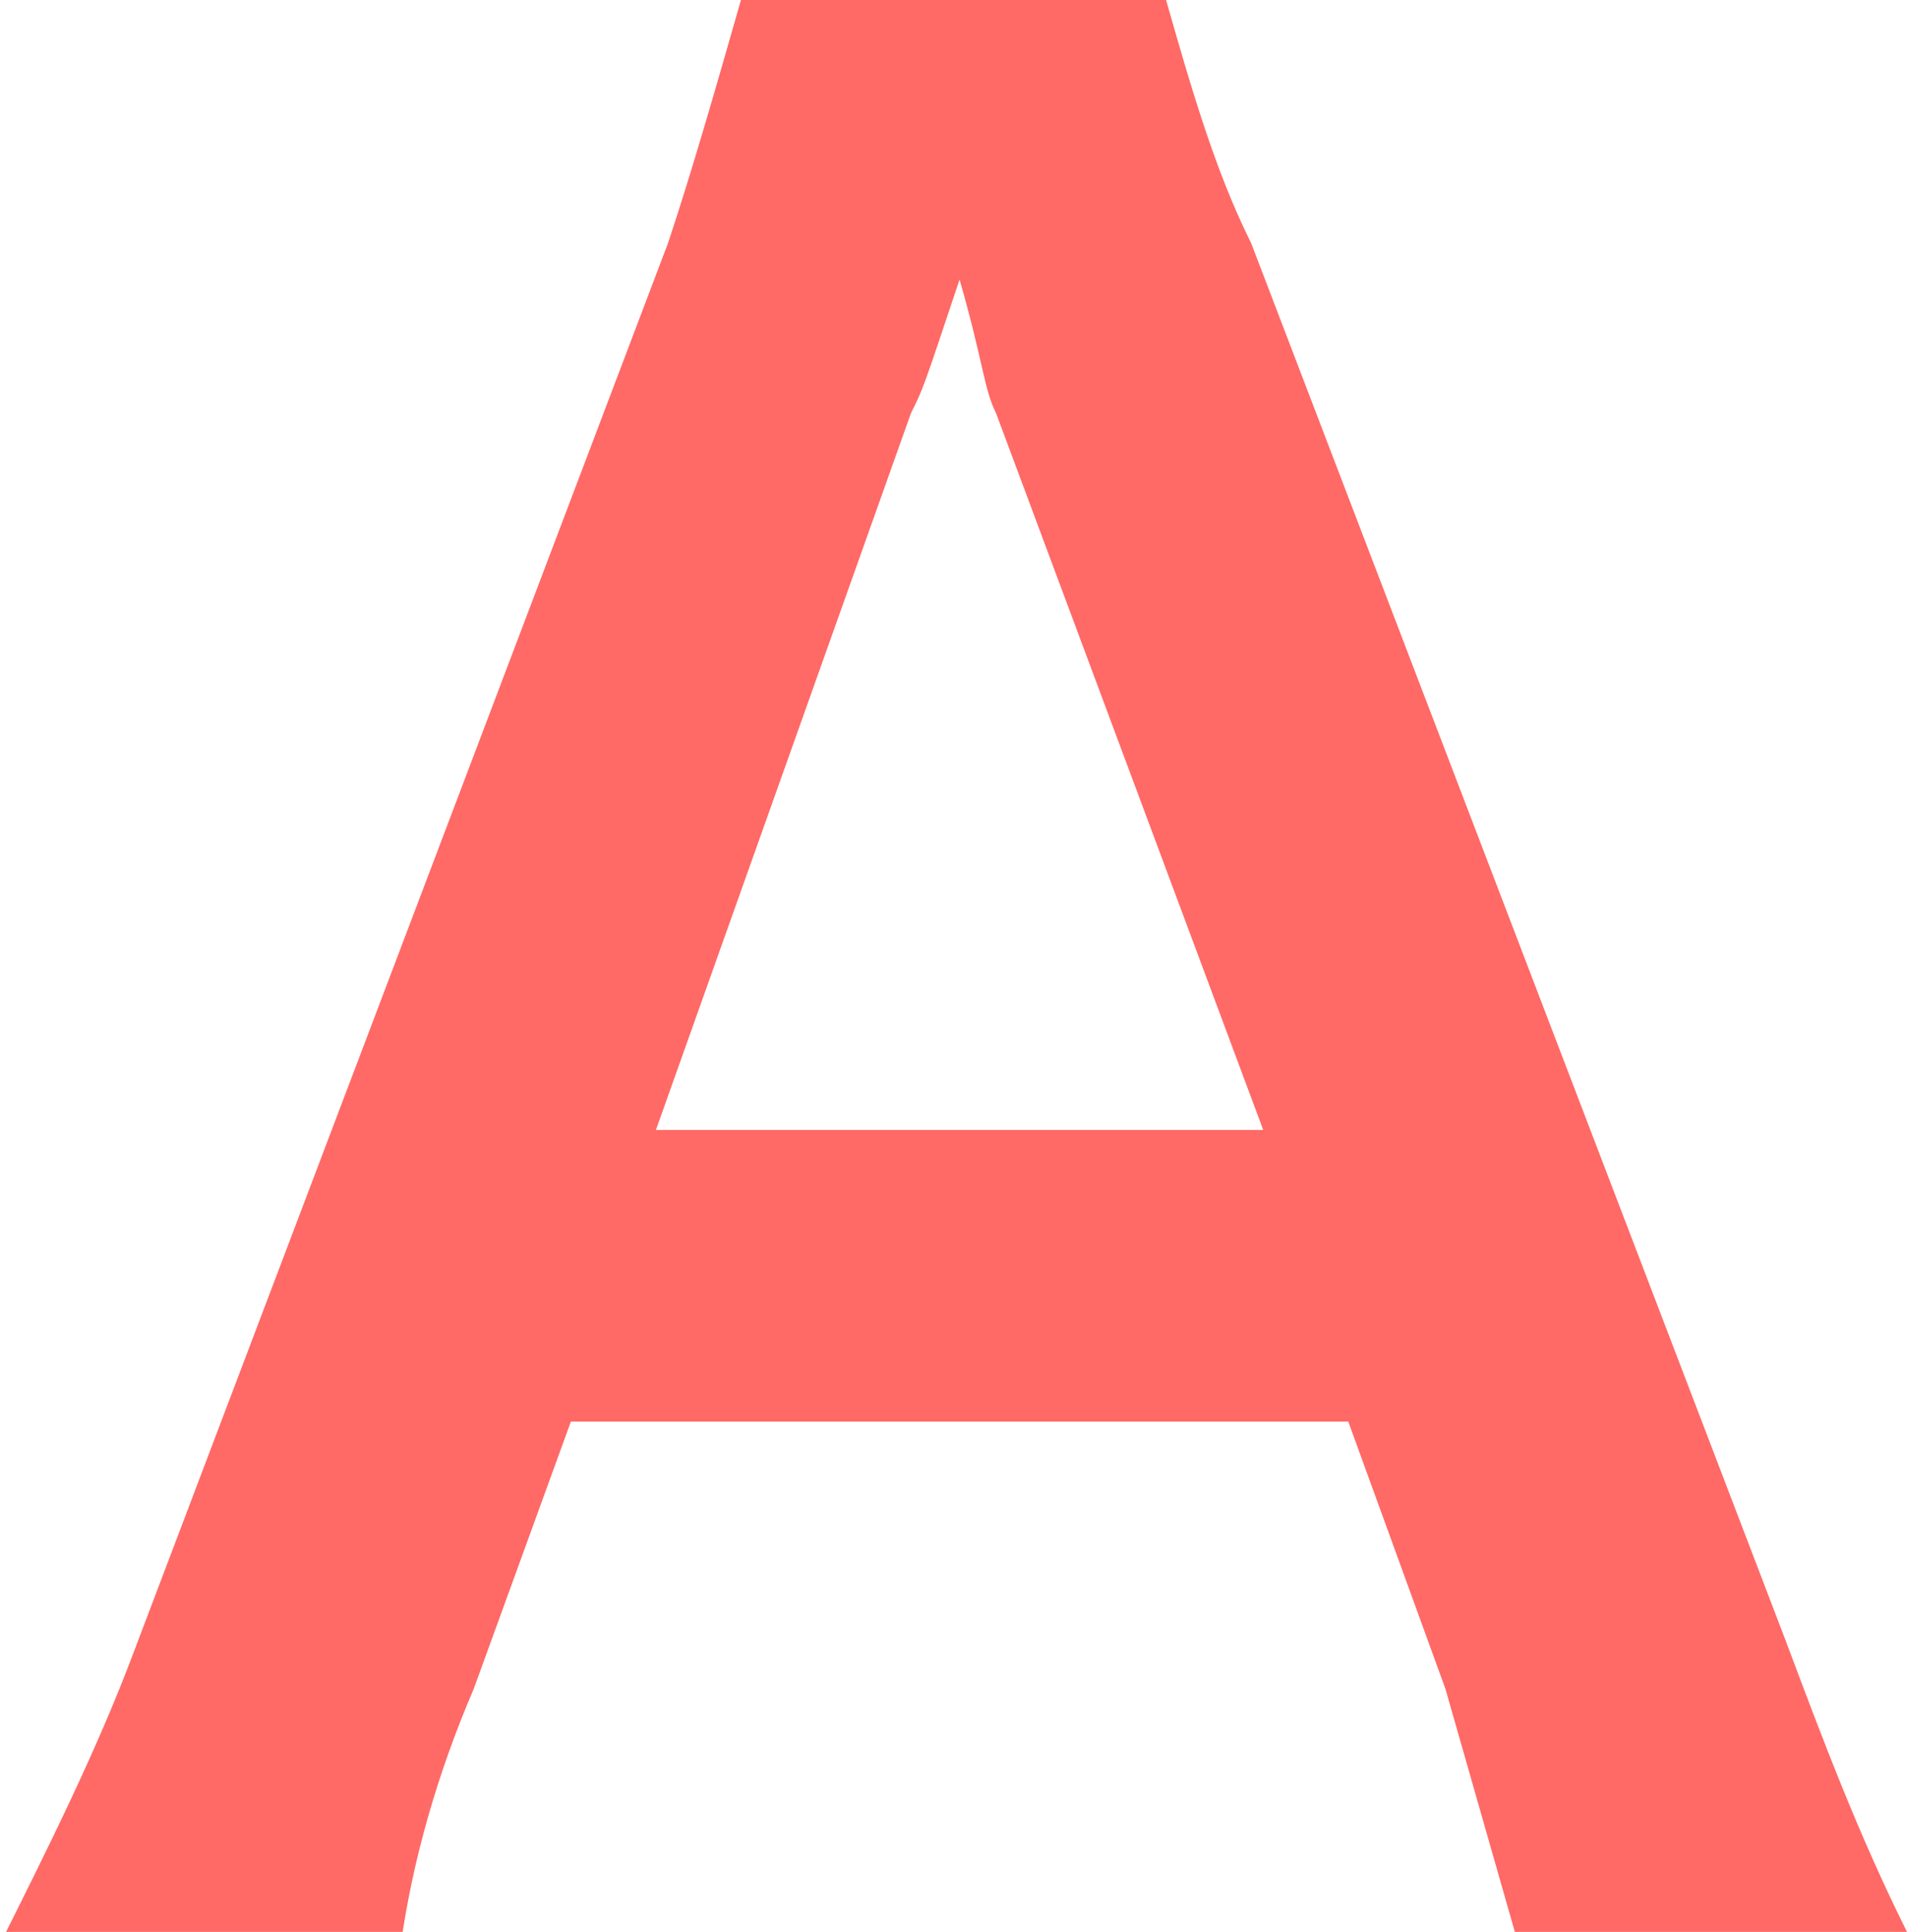<?xml version="1.0" encoding="utf-8"?>
<!-- Generator: Adobe Illustrator 25.1.0, SVG Export Plug-In . SVG Version: 6.00 Build 0)  -->
<svg version="1.1" id="レイヤー_1" xmlns="http://www.w3.org/2000/svg" xmlns:xlink="http://www.w3.org/1999/xlink" x="0px"
	 y="0px" viewBox="0 0 15.7 15.9" style="enable-background:new 0 0 15.7 15.9;" xml:space="preserve">
<style type="text/css">
	.st0{fill:#FF6966;}
</style>
<path id="パス_575" class="st0" d="M15.7,15.9c-0.4-0.8-0.7-1.6-1-2.4L10.3,2C10,1.4,9.8,0.7,9.6,0H6.1C5.9,0.7,5.7,1.4,5.5,2
	L1.1,13.6c-0.3,0.8-0.7,1.6-1.1,2.4h3.3c0.1-0.7,0.3-1.4,0.6-2.1l0.8-2.2h6.4l0.8,2.2c0.2,0.7,0.4,1.4,0.6,2.1H15.7z M10.4,9.3h-5
	l2.1-5.9c0.1-0.2,0.1-0.2,0.4-1.1C8.1,3,8.1,3.2,8.2,3.4L10.4,9.3z"/>
</svg>
